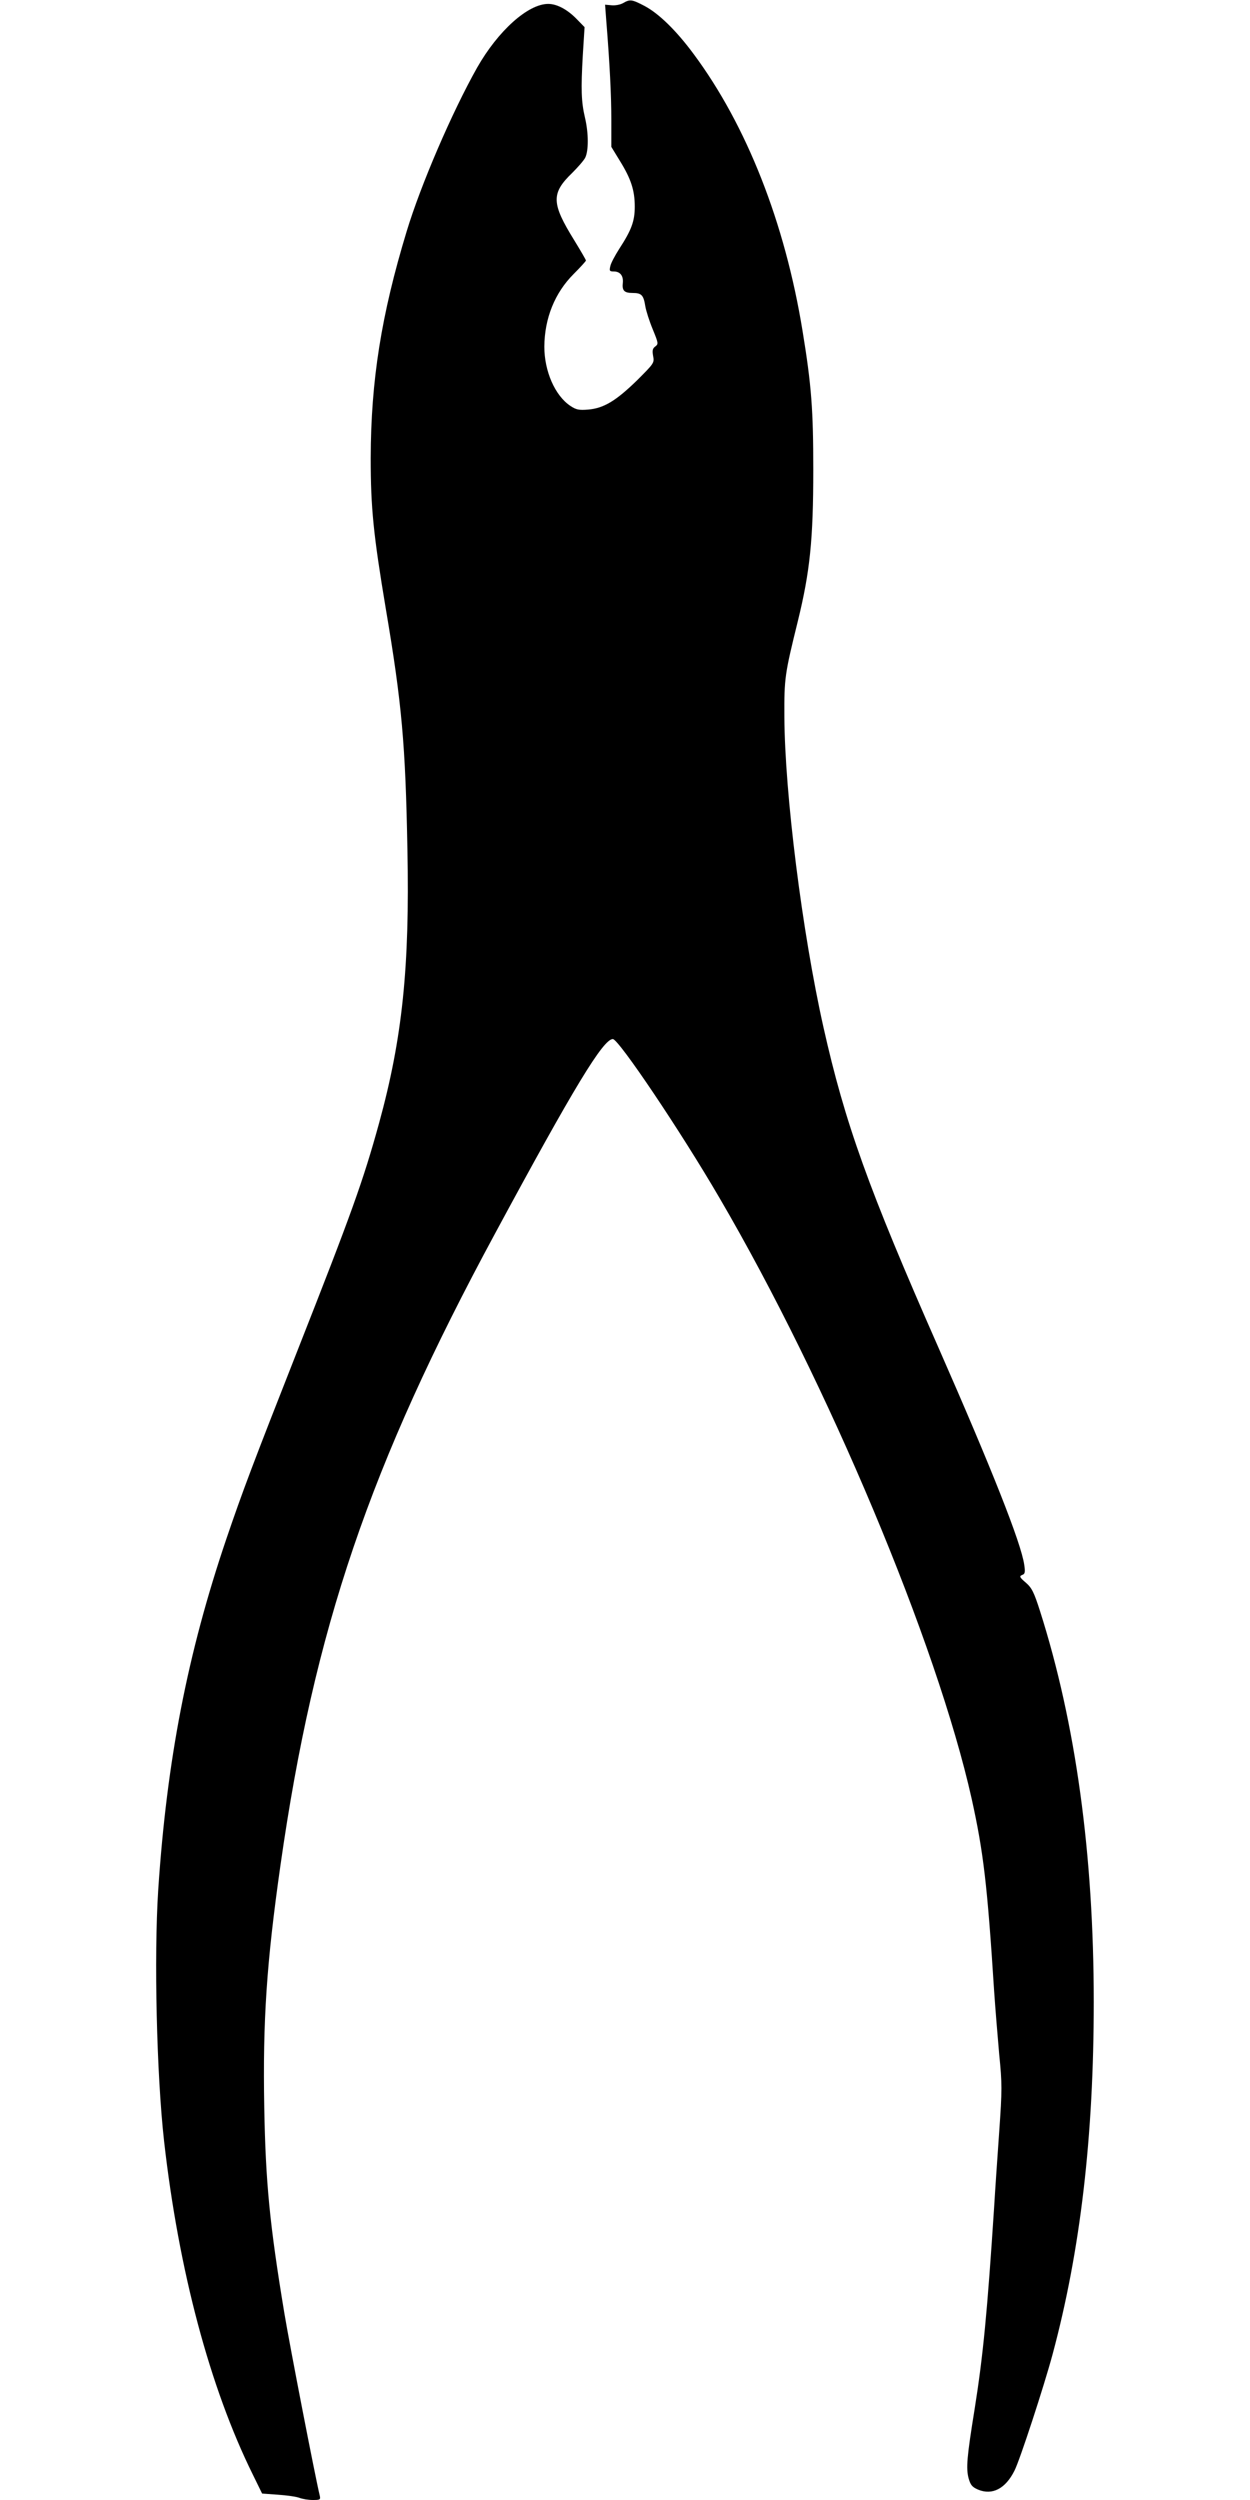 <?xml version="1.0" standalone="no"?>
<!DOCTYPE svg PUBLIC "-//W3C//DTD SVG 20010904//EN"
 "http://www.w3.org/TR/2001/REC-SVG-20010904/DTD/svg10.dtd">
<svg version="1.0" xmlns="http://www.w3.org/2000/svg"
 width="640pt" height="1280pt" viewBox="0 0 640 1280"
 preserveAspectRatio="xMidYMid meet">
<g transform="translate(0,1280) scale(0.1,-0.1)"
fill="#000000" stroke="none">
<path d="M3190 12784 c-14 -8 -40 -13 -59 -11 l-33 3 6 -80 c18 -224 26 -384
26 -510 l0 -138 44 -72 c57 -92 76 -151 76 -234 0 -75 -17 -120 -80 -217 -21
-33 -42 -72 -45 -87 -6 -25 -4 -28 18 -28 32 0 49 -22 46 -57 -5 -41 7 -53 50
-53 46 0 56 -11 65 -68 4 -24 21 -77 38 -118 29 -71 30 -75 13 -88 -14 -10
-16 -21 -11 -49 7 -35 4 -38 -83 -125 -107 -104 -169 -142 -249 -149 -48 -4
-62 -1 -92 19 -79 53 -133 178 -133 303 1 146 54 276 150 372 35 35 63 66 63
69 0 4 -27 50 -60 104 -117 189 -119 240 -10 345 28 28 58 62 66 77 18 35 18
126 -1 206 -19 81 -21 145 -11 320 l9 143 -39 40 c-48 50 -102 79 -147 79
-104 0 -257 -138 -364 -326 -129 -229 -289 -601 -361 -839 -130 -428 -183
-764 -184 -1160 0 -256 14 -393 77 -770 83 -490 101 -696 111 -1235 12 -603
-26 -966 -145 -1400 -82 -298 -142 -464 -416 -1160 -231 -587 -283 -725 -366
-969 -199 -587 -305 -1133 -349 -1799 -22 -341 -8 -944 30 -1284 75 -664 235
-1264 455 -1709 l47 -96 82 -6 c45 -3 94 -10 109 -16 16 -6 46 -11 69 -11 37
0 40 2 35 23 -23 95 -153 765 -181 933 -75 453 -96 668 -103 1054 -8 445 12
741 83 1240 173 1213 456 2045 1099 3235 404 749 554 996 603 995 30 -1 347
-472 545 -812 555 -949 1114 -2281 1292 -3078 60 -272 80 -437 115 -985 6 -88
18 -234 26 -324 15 -150 15 -181 0 -395 -9 -127 -21 -301 -26 -386 -35 -536
-56 -758 -100 -1035 -40 -247 -44 -302 -31 -353 10 -36 19 -46 49 -59 73 -30
140 5 186 97 27 52 152 435 195 595 143 532 211 1117 211 1805 0 755 -92 1426
-275 2001 -31 97 -42 119 -73 146 -32 27 -34 33 -19 39 15 5 17 14 11 53 -16
111 -166 490 -439 1111 -359 815 -479 1150 -589 1641 -109 487 -198 1196 -200
1589 -1 199 2 218 69 490 62 253 79 416 79 775 0 305 -9 431 -55 711 -90 553
-286 1052 -558 1418 -88 119 -177 206 -250 245 -65 34 -75 36 -111 15z"/>
</g>
</svg>
